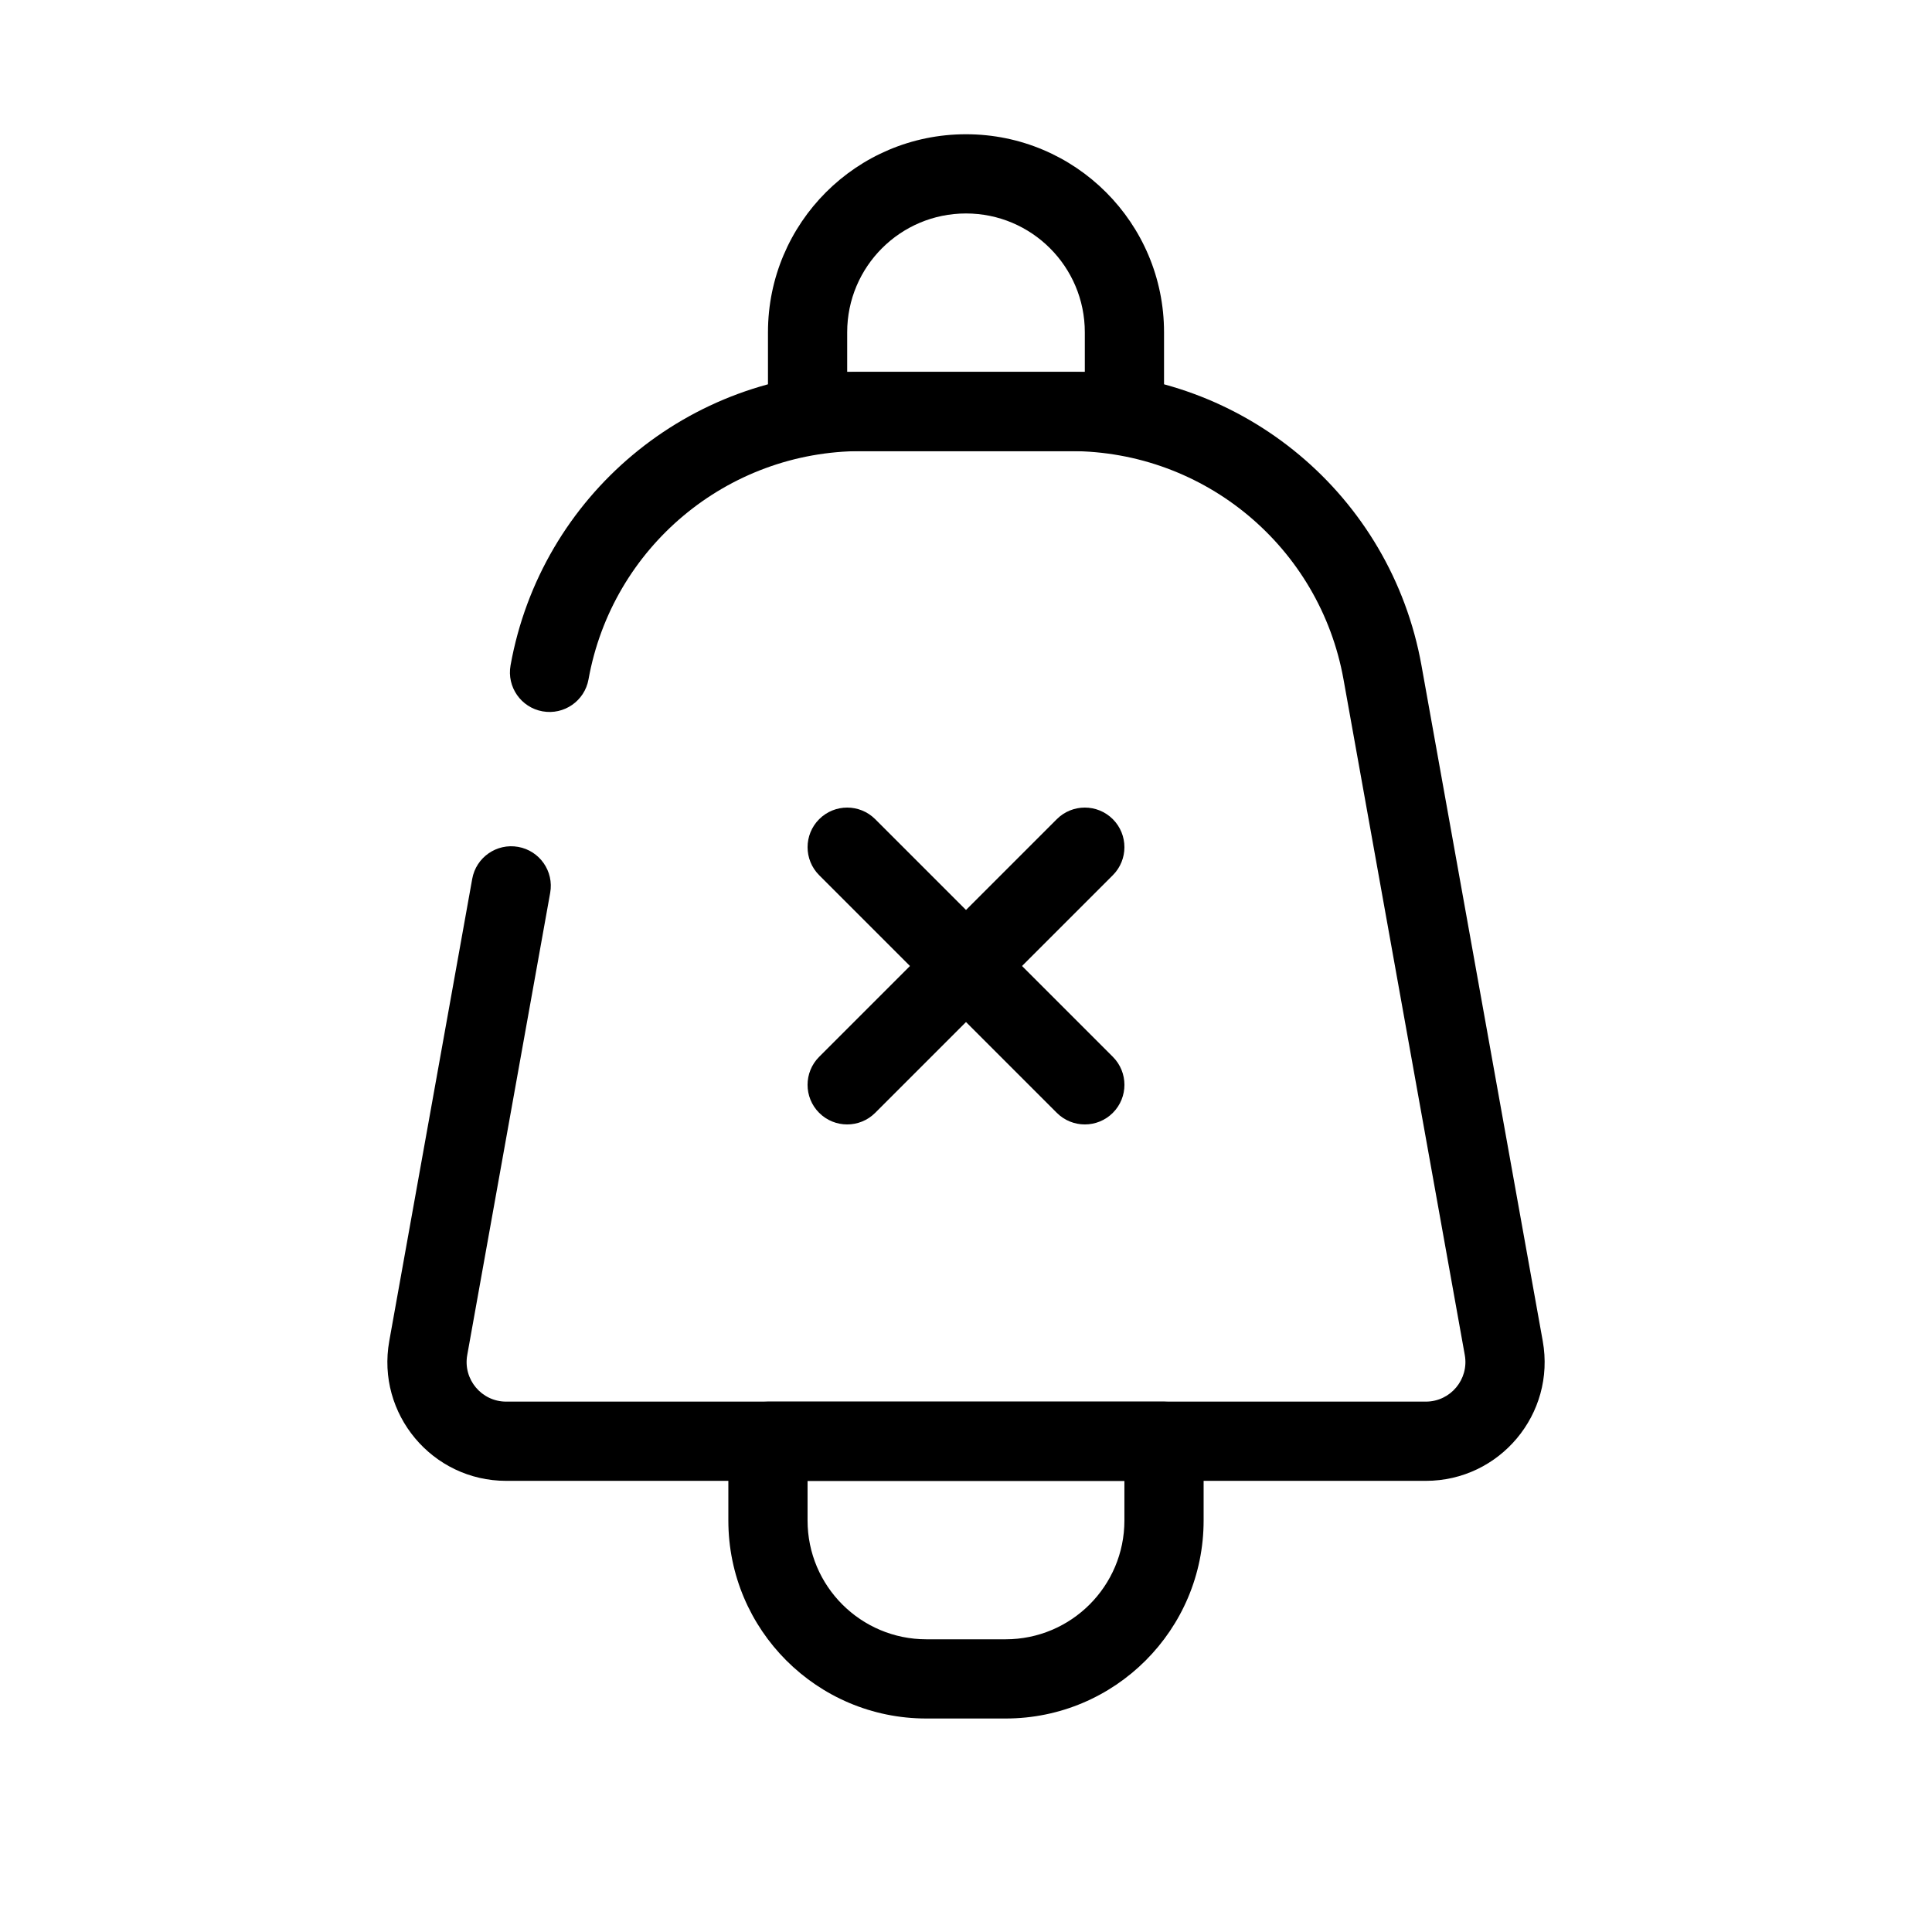 <?xml version="1.0" encoding="UTF-8"?>
<!-- Uploaded to: ICON Repo, www.iconrepo.com, Generator: ICON Repo Mixer Tools -->
<svg fill="#000000" width="800px" height="800px" version="1.1" viewBox="144 144 512 512" xmlns="http://www.w3.org/2000/svg">
 <g fill-rule="evenodd">
  <path d="m279.3 320.33c8.078-45.012 47.246-77.773 92.977-77.773h55.449c45.734 0 84.898 32.762 92.977 77.773l32.141 179.06c3.469 19.309-11.375 37.051-30.992 37.051h-243.7c-19.613 0-34.457-17.742-30.992-37.051l21.984-122.48c1.023-5.707 6.481-9.5 12.184-8.477 5.707 1.023 9.504 6.477 8.477 12.184l-21.98 122.48c-1.156 6.438 3.789 12.348 10.328 12.348h243.7c6.539 0 11.484-5.91 10.332-12.348l-32.141-179.06c-6.285-35.012-36.746-60.492-72.316-60.492h-55.449c-35.57 0-66.031 25.48-72.316 60.492-1.023 5.707-6.477 9.5-12.184 8.477-5.707-1.023-9.5-6.481-8.477-12.188z"/>
  <path d="m337.02 525.95c0-5.793 4.699-10.496 10.496-10.496h104.96c5.793 0 10.496 4.703 10.496 10.496v20.992c0 28.984-23.5 52.48-52.48 52.48h-20.992c-28.984 0-52.48-23.496-52.48-52.48zm20.992 10.496v10.496c0 17.391 14.098 31.488 31.488 31.488h20.992c17.387 0 31.488-14.098 31.488-31.488v-10.496z"/>
  <path d="m347.52 253.05c0 5.797 4.699 10.496 10.496 10.496h83.969c5.793 0 10.496-4.699 10.496-10.496v-20.992c0-28.984-23.5-52.48-52.48-52.48-28.984 0-52.48 23.496-52.48 52.48zm20.992-10.496v-10.496c0-17.391 14.098-31.488 31.488-31.488 17.387 0 31.488 14.098 31.488 31.488v10.496z"/>
  <path d="m361.09 361.09c4.102-4.098 10.746-4.098 14.848 0l62.977 62.977c4.098 4.102 4.098 10.746 0 14.848-4.102 4.098-10.746 4.098-14.848 0l-62.977-62.977c-4.098-4.102-4.098-10.746 0-14.848z"/>
  <path d="m438.91 361.09c-4.102-4.098-10.746-4.098-14.848 0l-62.977 62.977c-4.098 4.102-4.098 10.746 0 14.848 4.102 4.098 10.746 4.098 14.848 0l62.977-62.977c4.098-4.102 4.098-10.746 0-14.848z"/>
 </g>
</svg>